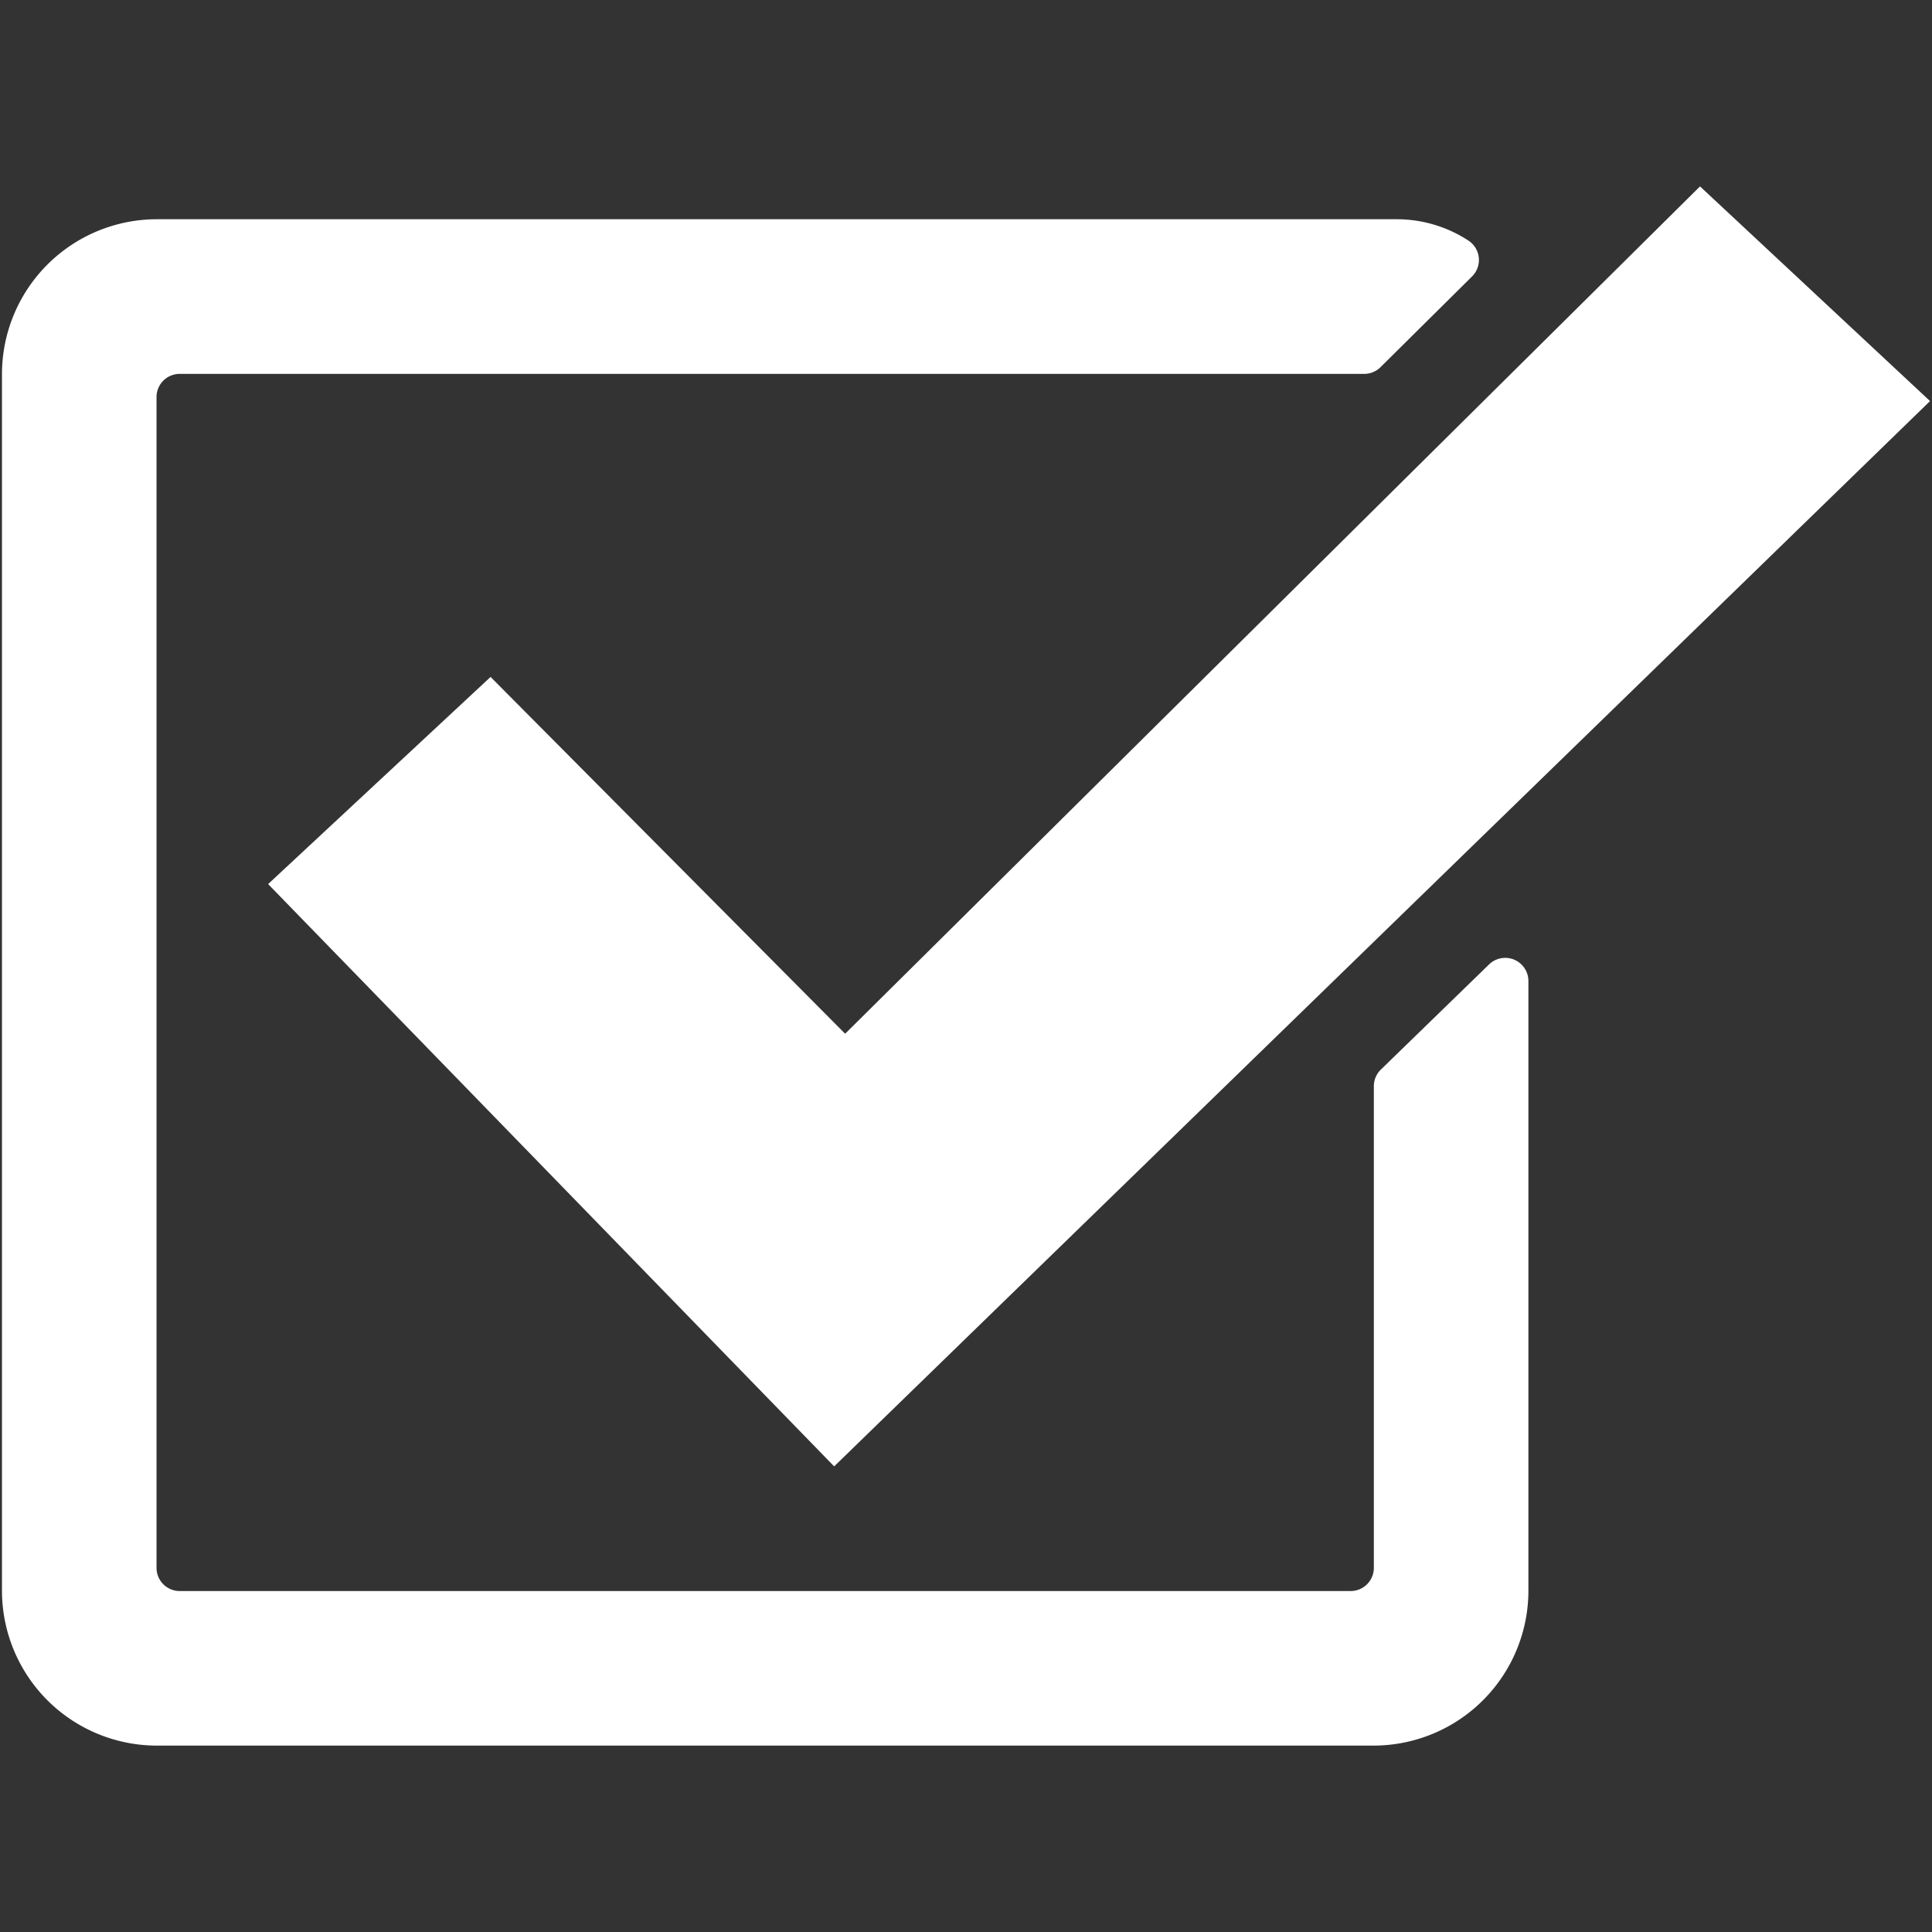 <svg height="50" viewBox="0 0 50 50" width="50" xmlns="http://www.w3.org/2000/svg"><rect x="0" y="0" width="50" height="50" fill="#333333" stroke="none"/><g fill="#fff"><path d="m35.555 28.112v12.464a.6.6 0 0 1 -.6.6h-30.304a.6.6 0 0 1 -.6-.6v-30.3a.6.6 0 0 1 .6-.6h30.656a.6.6 0 0 0 .423-.176l2.361-2.34a.6.6 0 0 0 -.08-.928 3.388 3.388 0 0 0 -1.865-.558h-32.085a4.01 4.01 0 0 0 -4.01 4.008v31.483a4.01 4.01 0 0 0 4.01 4.011h31.484a4.01 4.01 0 0 0 4.01-4.01v-15.775a.6.6 0 0 0 -1.019-.431l-2.8 2.721a.6.6 0 0 0 -.181.431z"/><path d="m12.696 17.519-5.757 5.361 14.649 15.07 28.361-27.57-5.953-5.556-22.124 21.929z"/></g></svg>